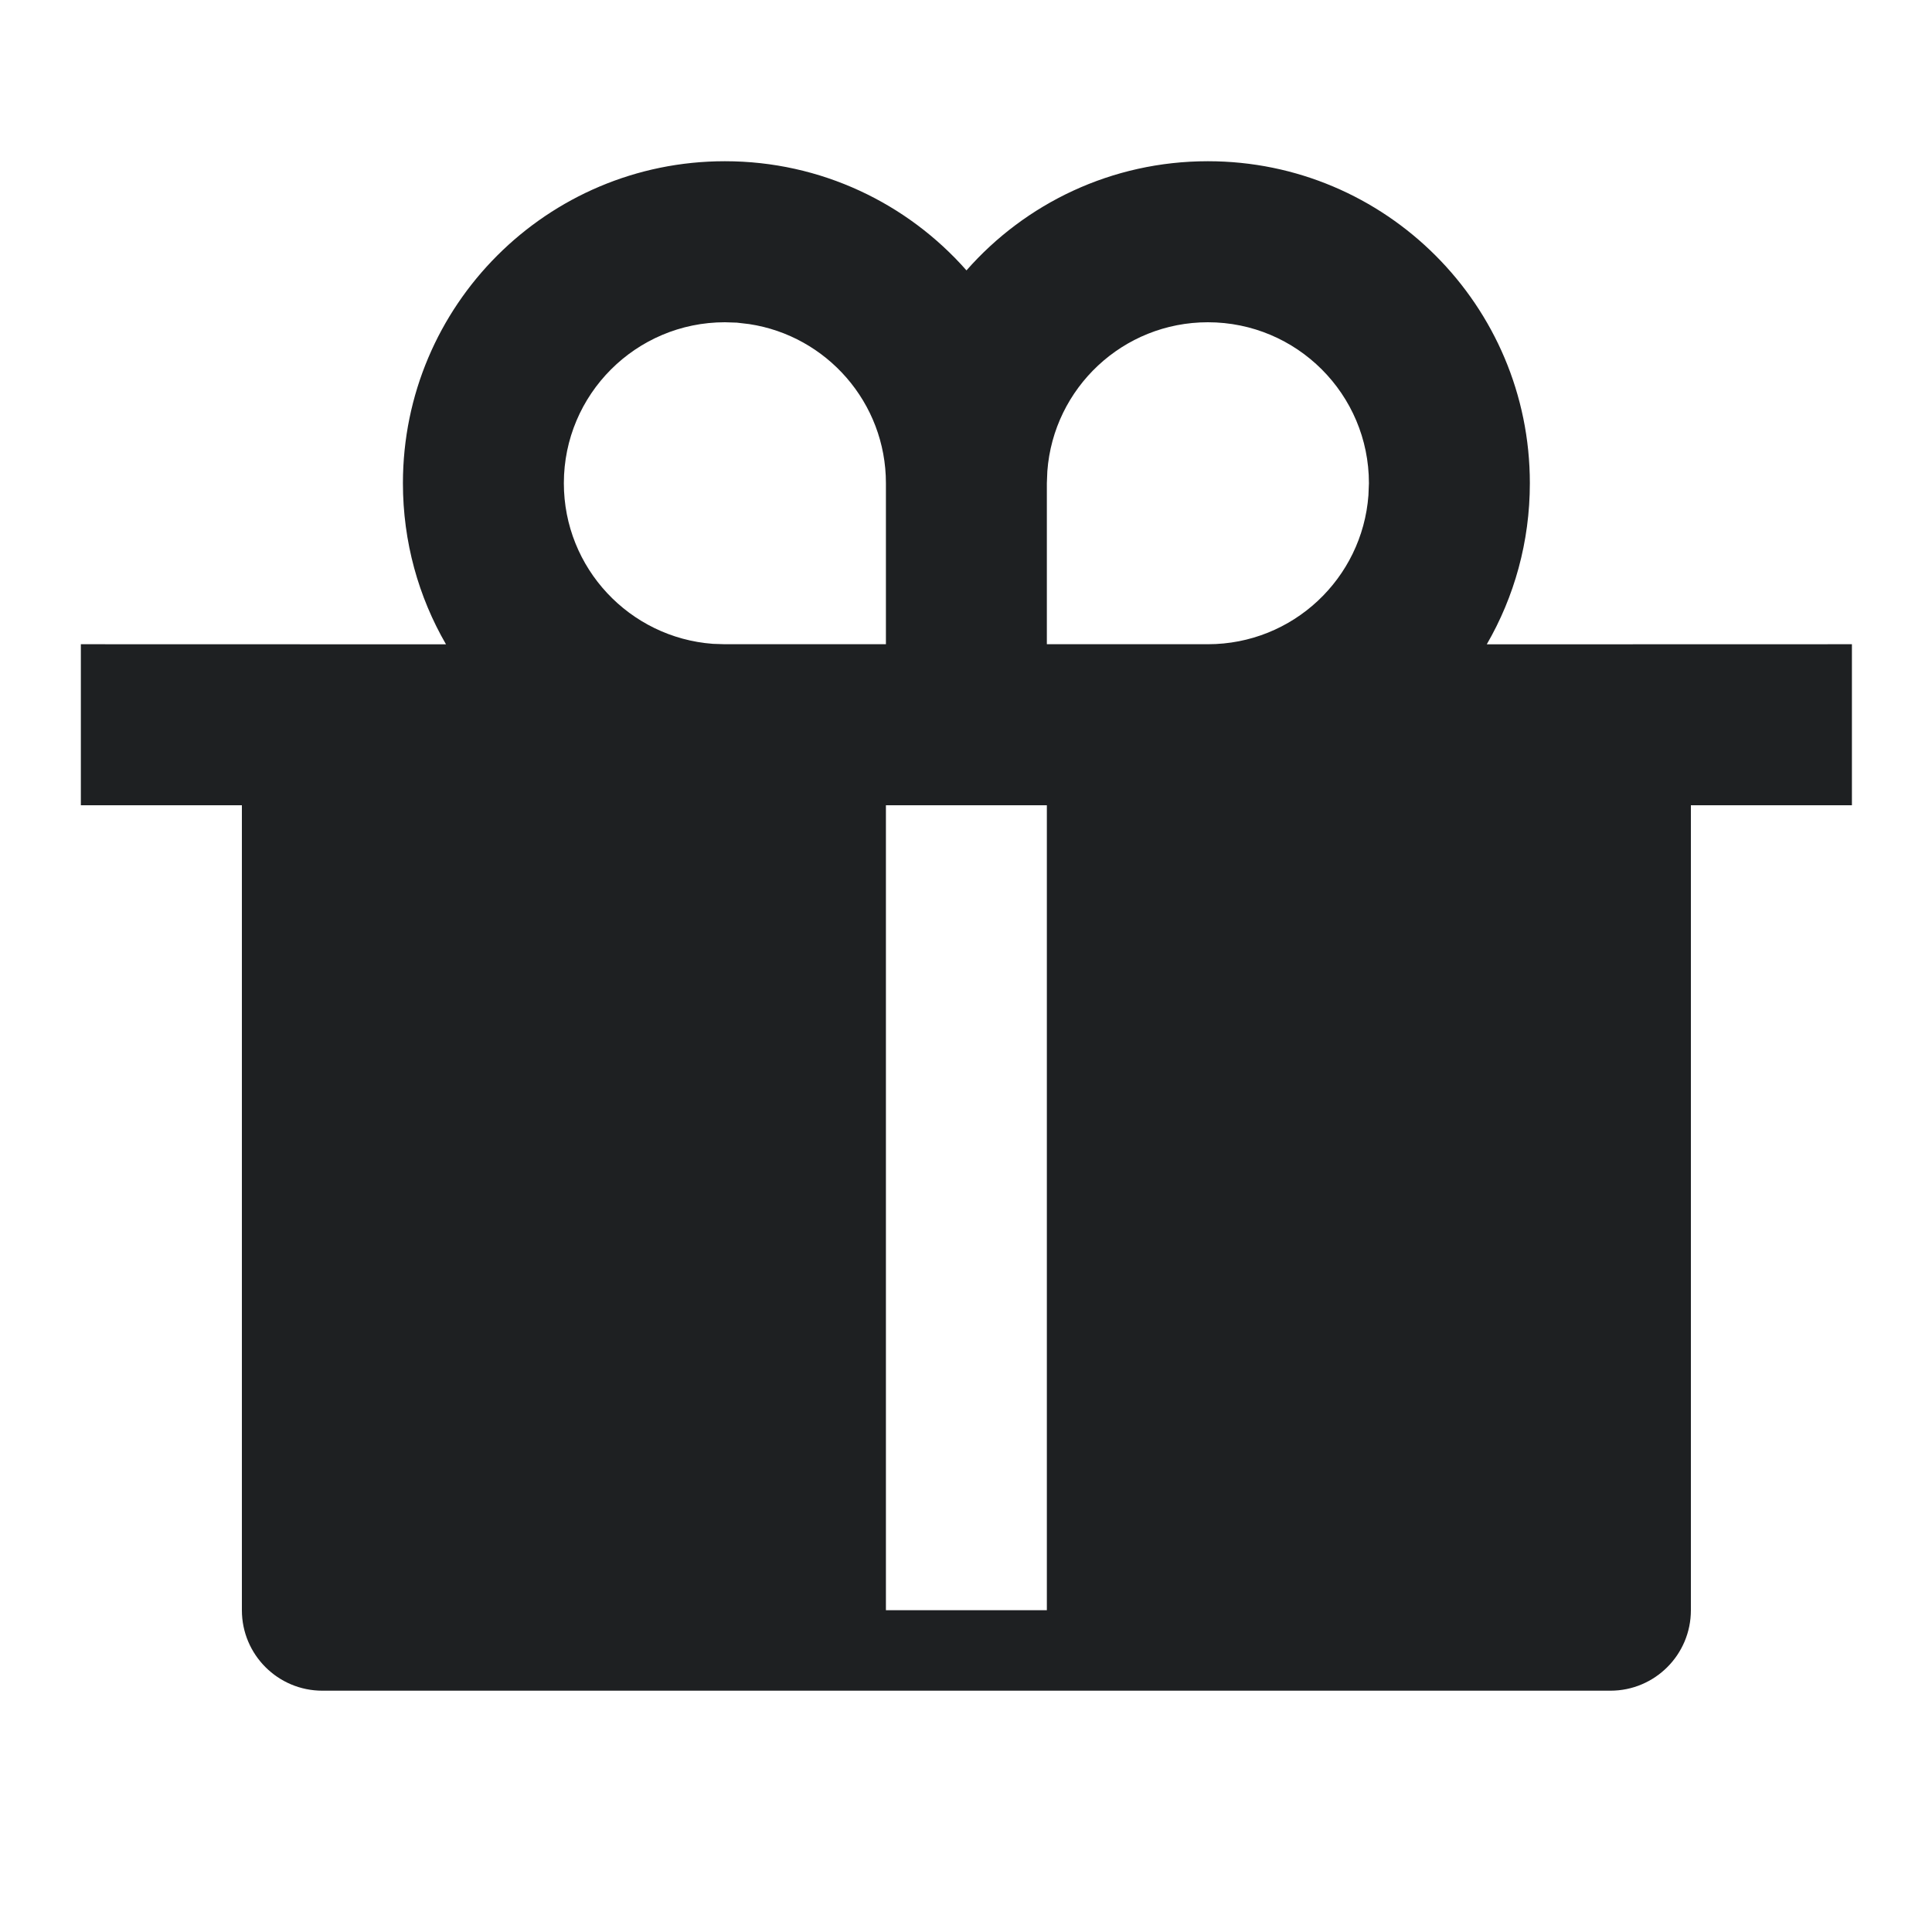 <svg width="20" height="20" viewBox="0 0 20 20" fill="none" xmlns="http://www.w3.org/2000/svg">
<path d="M12.504 1.669C14.345 1.669 15.837 3.162 15.837 5.002C15.837 5.61 15.675 6.18 15.391 6.67L19.171 6.669V8.336H17.504V16.669C17.504 17.129 17.131 17.502 16.671 17.502H3.337C2.877 17.502 2.504 17.129 2.504 16.669V8.336H0.837V6.669L4.617 6.67C4.333 6.18 4.171 5.61 4.171 5.002C4.171 3.162 5.663 1.669 7.504 1.669C8.5 1.669 9.394 2.106 10.005 2.799C10.614 2.106 11.508 1.669 12.504 1.669ZM10.837 8.336H9.171V16.669H10.837V8.336ZM7.504 3.336C6.584 3.336 5.837 4.082 5.837 5.002C5.837 5.881 6.517 6.601 7.38 6.665L7.504 6.669H9.171V5.002C9.171 4.168 8.557 3.476 7.756 3.355L7.628 3.34L7.504 3.336ZM12.504 3.336C11.625 3.336 10.906 4.016 10.842 4.878L10.837 5.002V6.669H12.504C13.383 6.669 14.102 5.989 14.166 5.127L14.171 5.002C14.171 4.082 13.425 3.336 12.504 3.336Z" fill="#1E2022"/>
</svg>
